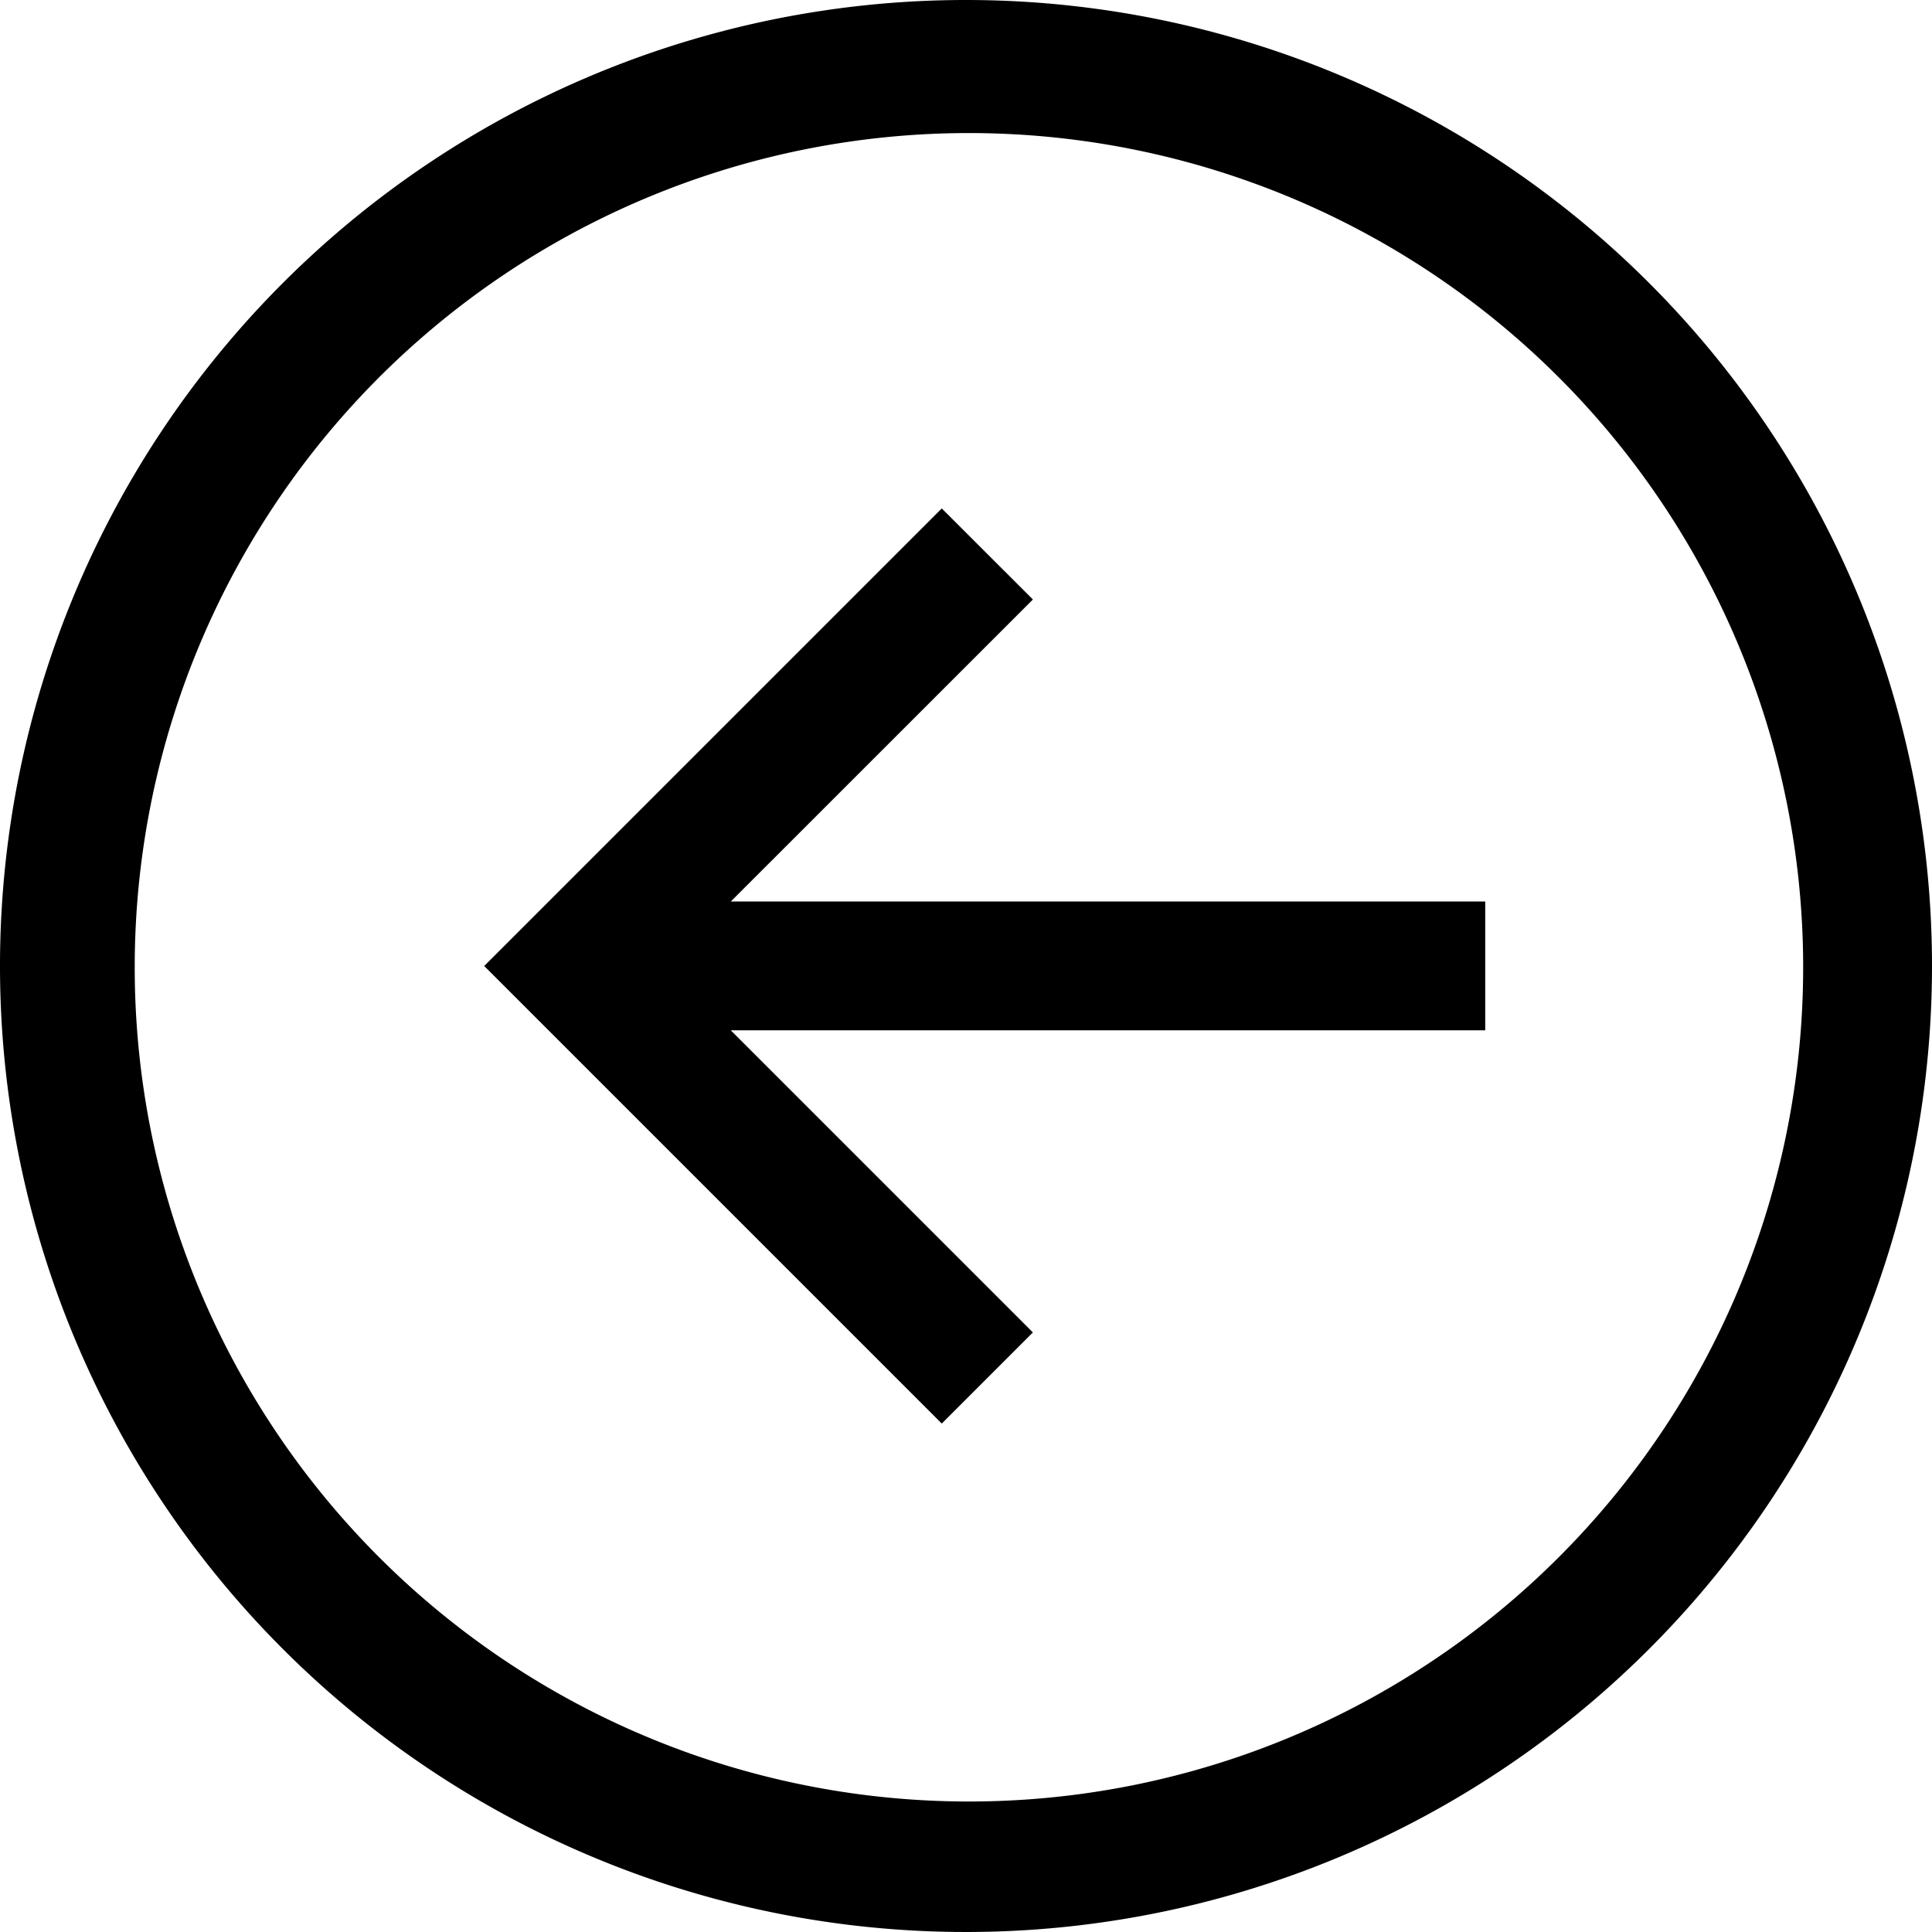 <svg xmlns="http://www.w3.org/2000/svg" width="24" height="24" viewBox="0 0 24 24">
  <g id="Icon_core-arrow-circle-left" data-name="Icon core-arrow-circle-left" transform="translate(-1.125 -1.128)">
    <path id="パス_8889" data-name="パス 8889" d="M13.125,1.128a12,12,0,1,0,12,12,12,12,0,0,0-12-12Zm7.354,19.354a10.363,10.363,0,1,1,2.229-3.306A10.363,10.363,0,0,1,20.479,20.482Z"/>
    <path id="パス_8890" data-name="パス 8890" d="M16.4,11.141,15.268,10.01,9.584,15.694l5.684,5.684L16.4,20.246l-3.753-3.753h9.372v-1.6H12.647L16.4,11.141Z" transform="translate(-2.444 -2.566)"/>
  </g>
</svg>
